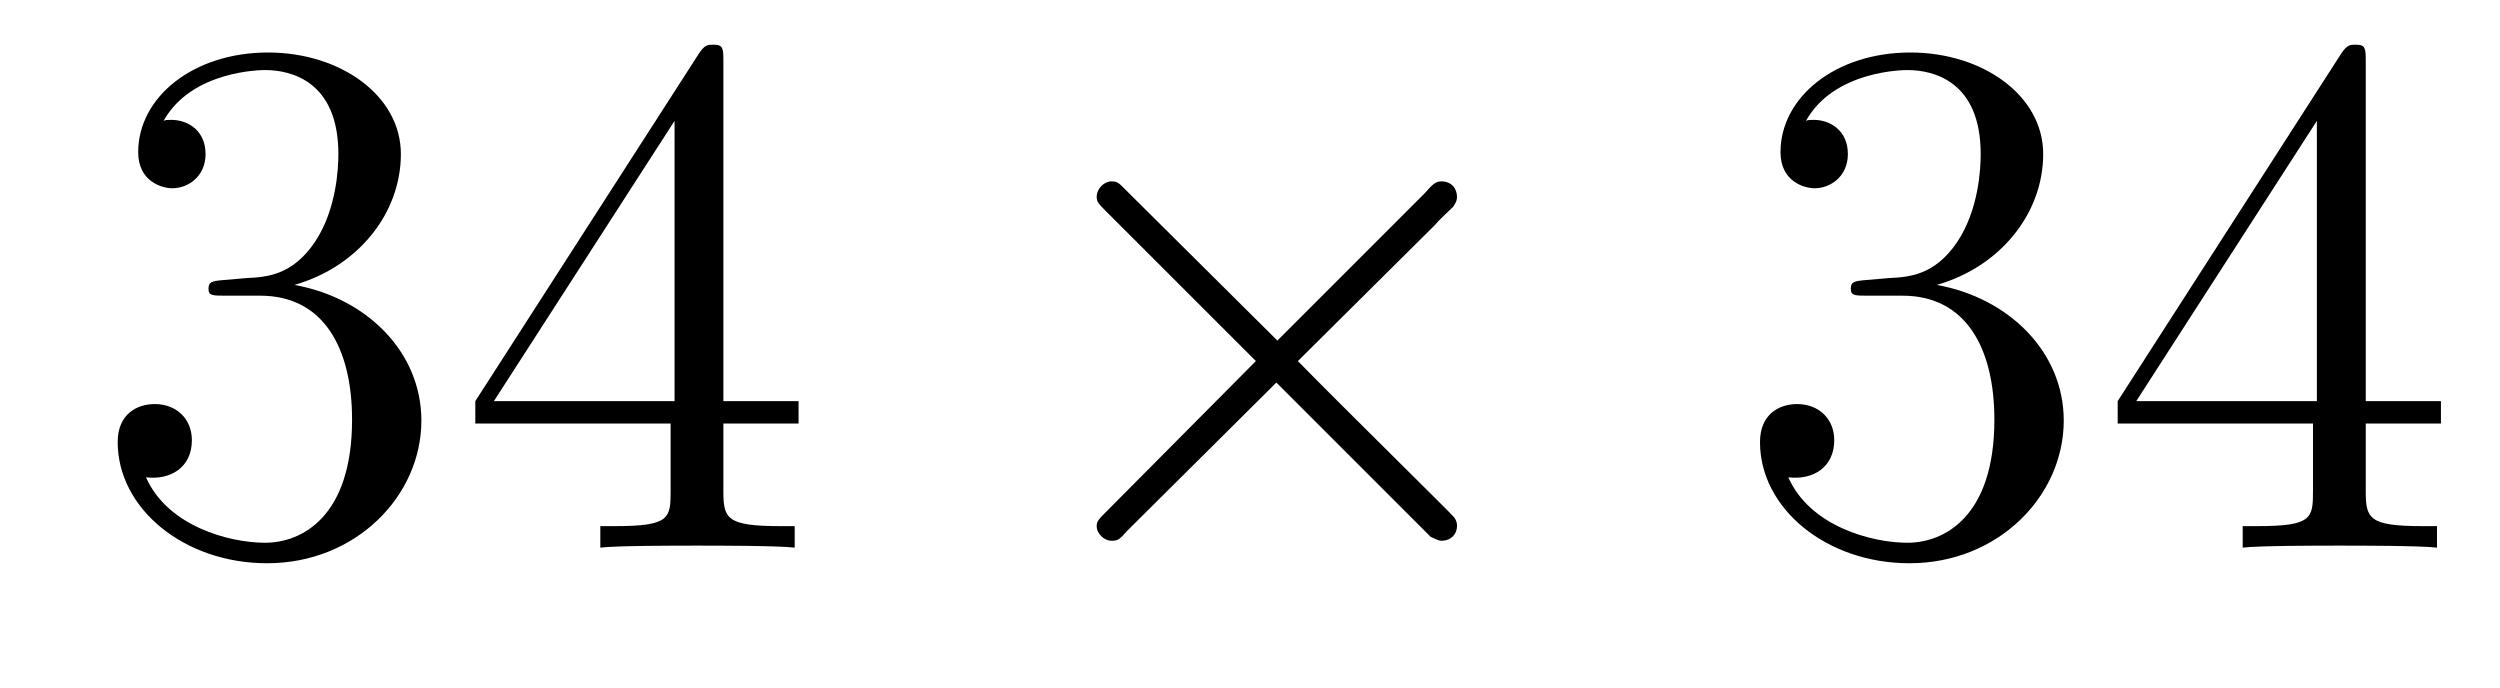 <?xml version='1.0'?>
<!-- This file was generated by dvisvgm 1.9.2 -->
<svg height='11pt' version='1.1' viewBox='0 -11 40 11' width='40pt' xmlns='http://www.w3.org/2000/svg' xmlns:xlink='http://www.w3.org/1999/xlink'>
<g id='page1'>
<g transform='matrix(1 0 0 1 -127 652)'>
<path d='M130.586 -658.52C130.383 -658.504 130.336 -658.488 130.336 -658.379C130.336 -658.269 130.398 -658.269 130.617 -658.269H131.164C132.18 -658.269 132.633 -657.426 132.633 -656.285C132.633 -654.723 131.82 -654.316 131.242 -654.316S129.68 -654.582 129.336 -655.363C129.727 -655.316 130.07 -655.52 130.07 -655.957C130.07 -656.301 129.82 -656.535 129.477 -656.535C129.195 -656.535 128.883 -656.379 128.883 -655.926C128.883 -654.863 129.945 -653.988 131.273 -653.988C132.695 -653.988 133.742 -655.066 133.742 -656.27C133.742 -657.379 132.852 -658.238 131.711 -658.441C132.742 -658.738 133.414 -659.598 133.414 -660.535C133.414 -661.473 132.445 -662.16 131.289 -662.16C130.086 -662.16 129.211 -661.441 129.211 -660.566C129.211 -660.098 129.586 -659.988 129.758 -659.988C130.008 -659.988 130.289 -660.176 130.289 -660.535C130.289 -660.91 130.008 -661.082 129.742 -661.082C129.68 -661.082 129.648 -661.082 129.617 -661.066C130.07 -661.879 131.195 -661.879 131.242 -661.879C131.648 -661.879 132.414 -661.707 132.414 -660.535C132.414 -660.301 132.383 -659.645 132.039 -659.129C131.68 -658.598 131.273 -658.566 130.945 -658.551L130.586 -658.52ZM138.574 -662.004C138.574 -662.223 138.574 -662.285 138.418 -662.285C138.324 -662.285 138.277 -662.285 138.184 -662.145L134.605 -656.582V-656.223H137.73V-655.145C137.73 -654.707 137.715 -654.582 136.84 -654.582H136.605V-654.238C136.871 -654.27 137.824 -654.27 138.152 -654.27C138.48 -654.27 139.434 -654.27 139.715 -654.238V-654.582H139.48C138.621 -654.582 138.574 -654.707 138.574 -655.145V-656.223H139.777V-656.582H138.574V-662.004ZM137.793 -661.066V-656.582H134.902L137.793 -661.066ZM140.156 -654.238' fill-rule='evenodd'/>
<path d='M147.438 -657.551L145.047 -659.926C144.906 -660.066 144.891 -660.098 144.781 -660.098C144.672 -660.098 144.547 -659.988 144.547 -659.848C144.547 -659.769 144.578 -659.738 144.703 -659.613L147.094 -657.223L144.703 -654.816C144.578 -654.691 144.547 -654.66 144.547 -654.582C144.547 -654.457 144.672 -654.348 144.781 -654.348C144.891 -654.348 144.906 -654.363 145.047 -654.519L147.422 -656.879L149.891 -654.41C149.906 -654.41 150 -654.348 150.063 -654.348C150.219 -654.348 150.312 -654.457 150.312 -654.582C150.312 -654.613 150.312 -654.66 150.266 -654.723C150.266 -654.738 148.359 -656.613 147.766 -657.223L149.953 -659.394C150.016 -659.473 150.188 -659.629 150.25 -659.691C150.266 -659.723 150.312 -659.769 150.312 -659.848C150.312 -659.988 150.219 -660.098 150.063 -660.098C149.969 -660.098 149.922 -660.051 149.797 -659.91L147.438 -657.551ZM152.035 -654.238' fill-rule='evenodd'/>
<path d='M156.863 -658.52C156.66 -658.504 156.613 -658.488 156.613 -658.379C156.613 -658.269 156.676 -658.269 156.894 -658.269H157.441C158.457 -658.269 158.91 -657.426 158.91 -656.285C158.91 -654.723 158.098 -654.316 157.52 -654.316C156.941 -654.316 155.957 -654.582 155.613 -655.363C156.004 -655.316 156.348 -655.52 156.348 -655.957C156.348 -656.301 156.098 -656.535 155.754 -656.535C155.473 -656.535 155.16 -656.379 155.16 -655.926C155.16 -654.863 156.223 -653.988 157.551 -653.988C158.973 -653.988 160.02 -655.066 160.02 -656.27C160.02 -657.379 159.129 -658.238 157.988 -658.441C159.02 -658.738 159.691 -659.598 159.691 -660.535C159.691 -661.473 158.723 -662.16 157.566 -662.16C156.363 -662.16 155.488 -661.441 155.488 -660.566C155.488 -660.098 155.863 -659.988 156.035 -659.988C156.285 -659.988 156.566 -660.176 156.566 -660.535C156.566 -660.91 156.285 -661.082 156.02 -661.082C155.957 -661.082 155.926 -661.082 155.895 -661.066C156.348 -661.879 157.473 -661.879 157.52 -661.879C157.926 -661.879 158.691 -661.707 158.691 -660.535C158.691 -660.301 158.66 -659.645 158.316 -659.129C157.957 -658.598 157.551 -658.566 157.223 -658.551L156.863 -658.52ZM164.852 -662.004C164.852 -662.223 164.852 -662.285 164.695 -662.285C164.602 -662.285 164.555 -662.285 164.461 -662.145L160.883 -656.582V-656.223H164.008V-655.145C164.008 -654.707 163.992 -654.582 163.117 -654.582H162.883V-654.238C163.148 -654.27 164.102 -654.27 164.43 -654.27C164.758 -654.27 165.711 -654.27 165.992 -654.238V-654.582H165.758C164.898 -654.582 164.852 -654.707 164.852 -655.145V-656.223H166.055V-656.582H164.852V-662.004ZM164.07 -661.066V-656.582H161.18L164.07 -661.066ZM166.434 -654.238' fill-rule='evenodd'/>
</g>
</g>
</svg>
